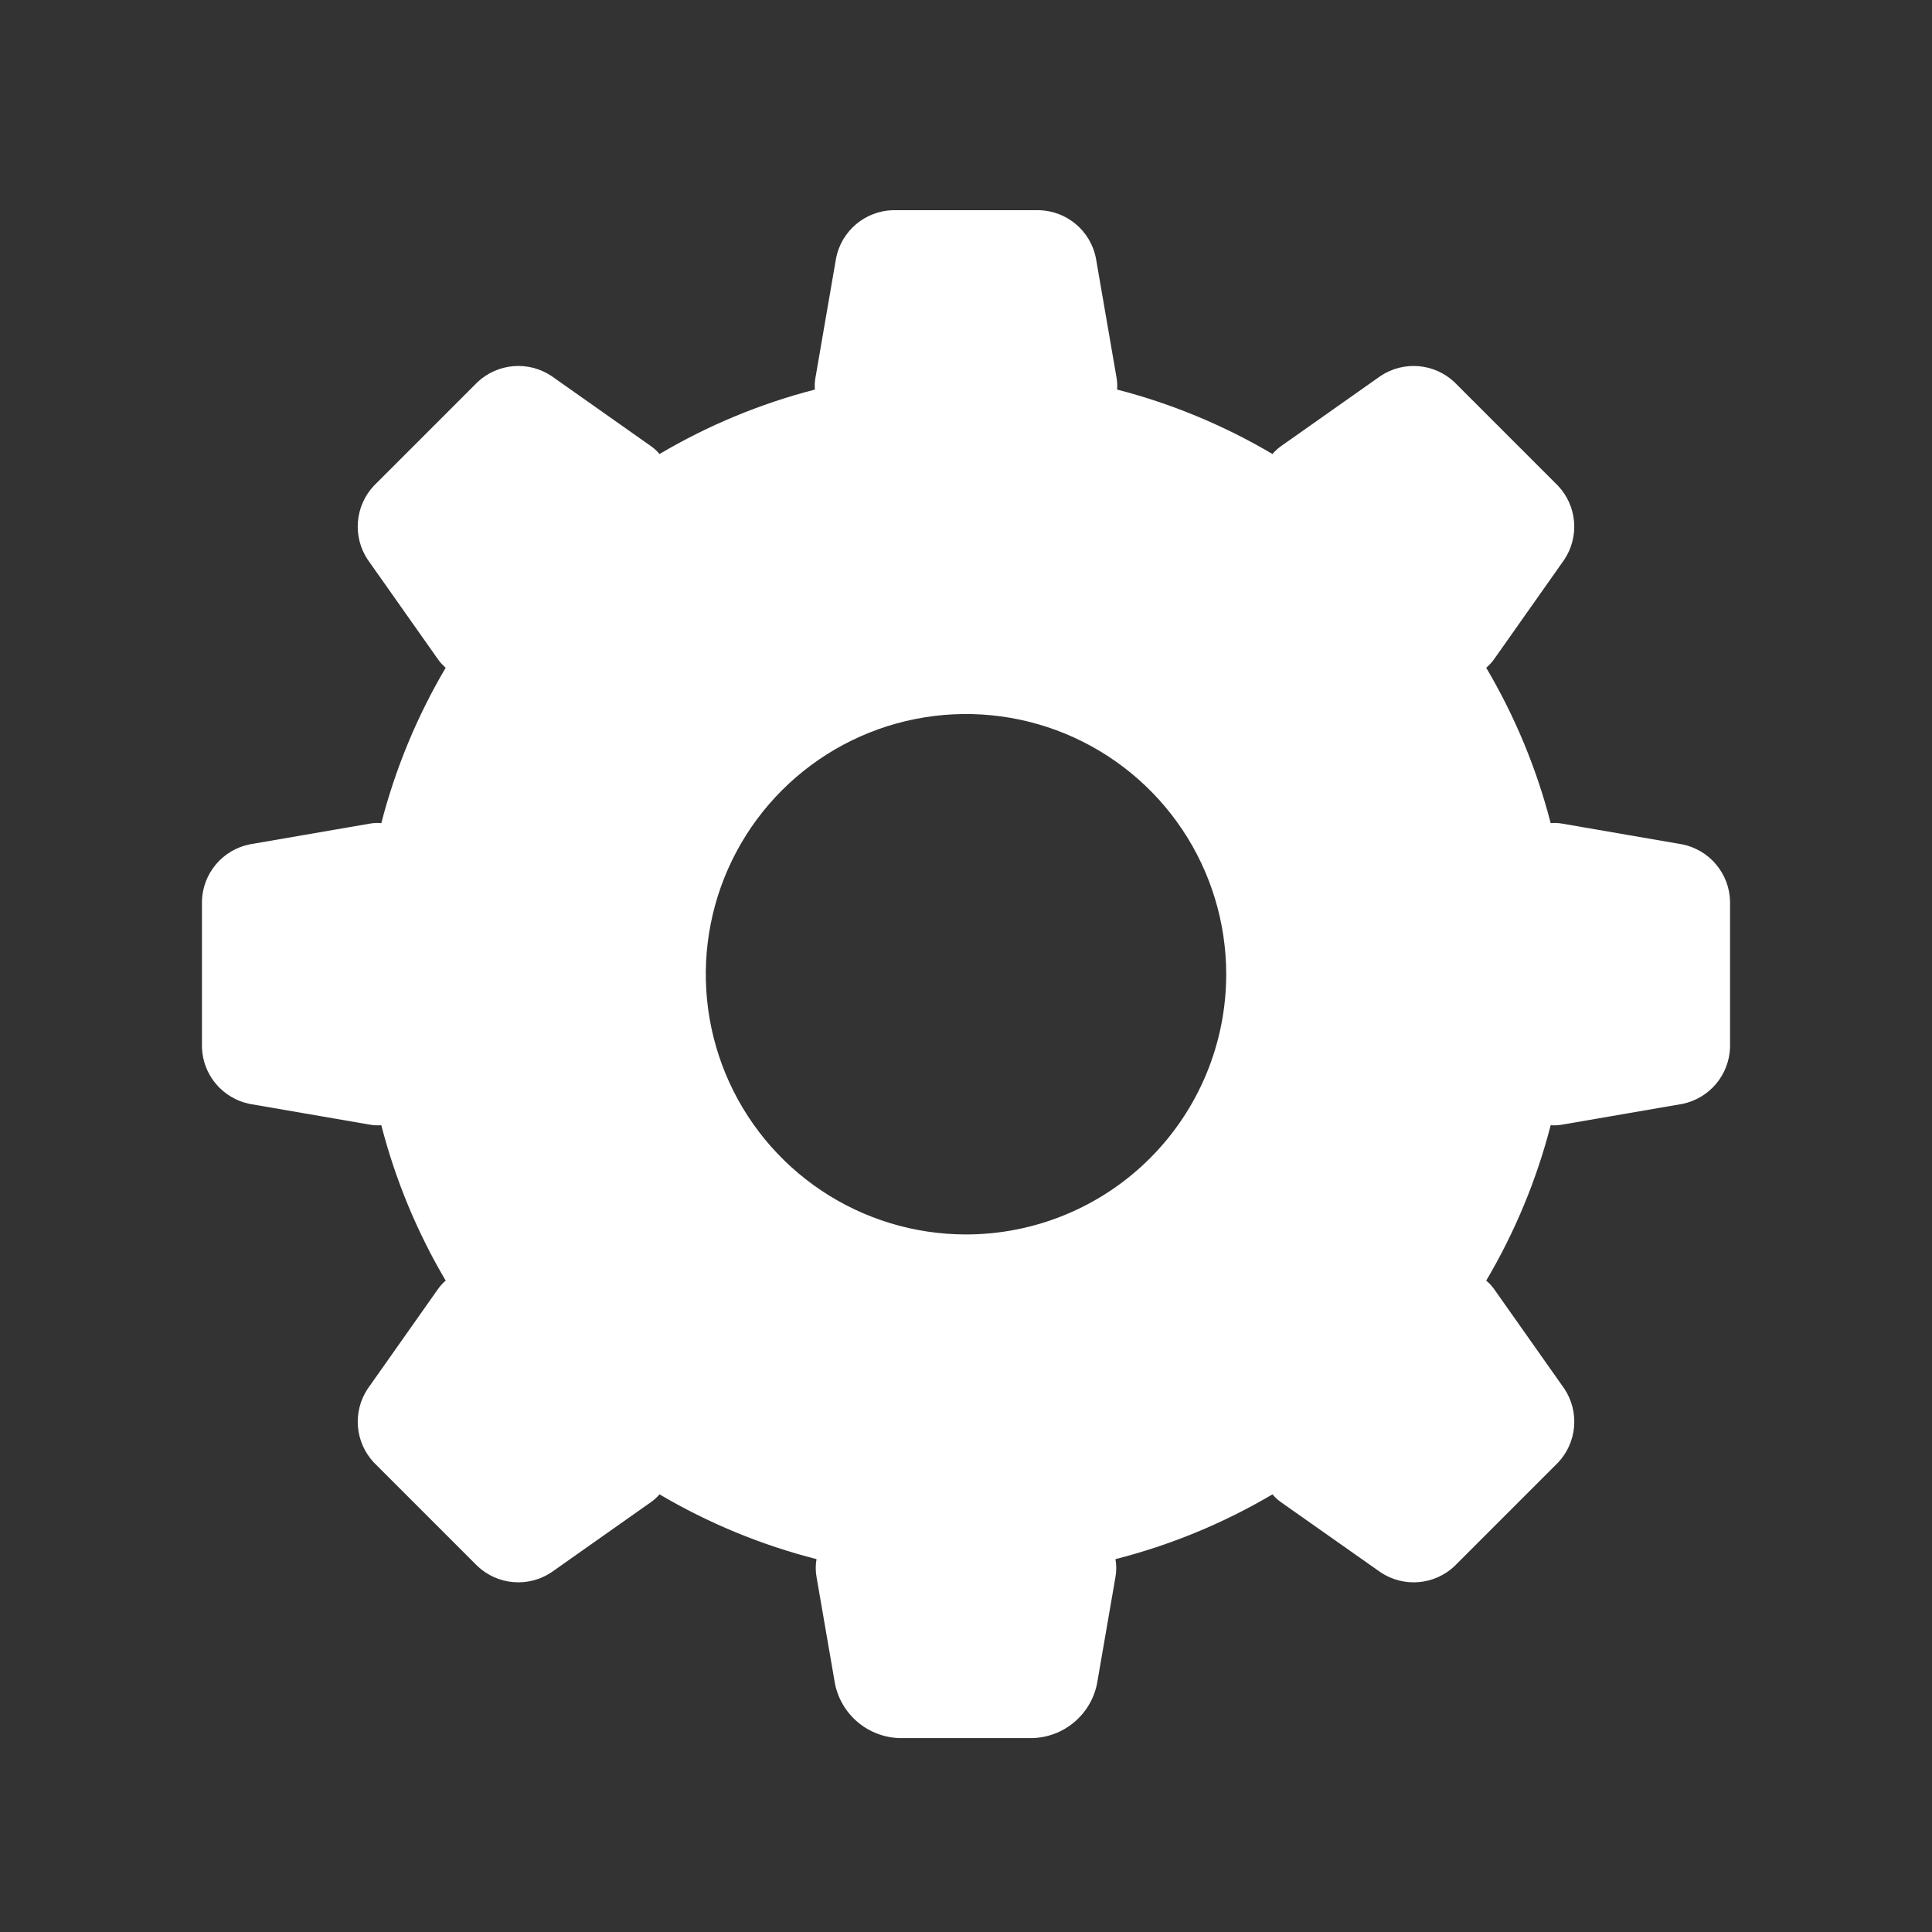 <?xml version="1.0" encoding="UTF-8"?> <svg xmlns="http://www.w3.org/2000/svg" width="800" height="800" viewBox="0 0 800 800" fill="none"><rect x="0" y="0" width="800" height="800" fill="#333333" stroke="none"/><path d="M716.379 373.052V433.684C716.2 439.232 714.16 444.559 710.585 448.805C707.01 453.052 702.11 455.972 696.674 457.094L646.905 465.684C645.322 465.966 643.71 466.051 642.105 465.937C636.272 488.529 627.285 510.187 615.411 530.273C616.65 531.309 617.754 532.498 618.695 533.81L647.79 575.073C650.858 579.711 652.27 585.25 651.796 590.791C651.322 596.332 648.991 601.55 645.179 605.6L602.232 648.547C598.18 652.342 592.967 654.66 587.436 655.126C581.904 655.592 576.377 654.179 571.747 651.115L530.484 622.063C529.154 621.128 527.95 620.024 526.905 618.779C506.615 630.752 484.726 639.783 461.895 645.6C462.326 648.037 462.326 650.531 461.895 652.968L454.232 697.305C452.956 703.492 449.631 709.069 444.795 713.133C439.959 717.198 433.893 719.513 427.579 719.705H372.421C366.107 719.513 360.041 717.198 355.205 713.133C350.369 709.069 347.044 703.492 345.768 697.305L338.105 652.968C337.668 650.531 337.668 648.036 338.105 645.6C315.274 639.783 293.385 630.752 273.095 618.779C272.047 620.009 270.844 621.099 269.516 622.021L228.253 651.115C223.615 654.184 218.076 655.596 212.535 655.122C206.994 654.648 201.776 652.317 197.726 648.505L154.779 605.558C150.994 601.509 148.683 596.304 148.217 590.782C147.751 585.259 149.158 579.741 152.211 575.115L181.305 533.852C182.23 532.527 183.32 531.325 184.547 530.273C172.687 510.185 163.715 488.527 157.895 465.937C156.29 466.049 154.678 465.964 153.095 465.684L103.326 457.094C97.887 455.979 92.982 453.061 89.406 448.813C85.831 444.564 83.792 439.234 83.621 433.684V373.052C83.792 367.502 85.831 362.172 89.406 357.923C92.982 353.675 97.887 350.757 103.326 349.642L153.095 341.052C154.679 340.773 156.292 340.702 157.895 340.842C163.72 318.253 172.692 296.596 184.547 276.505C183.323 275.45 182.235 274.248 181.305 272.926L152.211 231.663C149.154 227.031 147.746 221.505 148.212 215.976C148.678 210.446 150.991 205.234 154.779 201.179L197.726 158.231C201.78 154.426 206.997 152.099 212.536 151.625C218.075 151.152 223.612 152.559 228.253 155.621L269.516 184.715C270.847 185.65 272.05 186.754 273.095 188C293.181 176.126 314.839 167.139 337.432 161.305C337.29 159.703 337.361 158.089 337.642 156.505L346.232 106.737C347.347 101.297 350.265 96.392 354.513 92.817C358.762 89.241 364.092 87.202 369.642 87.031H430.358C435.908 87.202 441.239 89.241 445.487 92.817C449.735 96.392 452.653 101.297 453.768 106.737L462.358 156.505C462.632 158.089 462.703 159.703 462.568 161.305C485.16 167.142 506.818 176.128 526.905 188C527.95 186.754 529.154 185.65 530.484 184.715L571.747 155.621C576.381 152.563 581.911 151.157 587.443 151.631C592.975 152.104 598.185 154.43 602.232 158.231L645.179 201.179C648.98 205.225 651.306 210.435 651.78 215.967C652.253 221.499 650.848 227.029 647.79 231.663L618.695 272.926C617.752 274.25 616.649 275.452 615.411 276.505C627.285 296.591 636.272 318.249 642.105 340.842C643.708 340.7 645.322 340.771 646.905 341.052L696.674 349.642C702.11 350.764 707.01 353.684 710.585 357.931C714.16 362.178 716.2 367.504 716.379 373.052ZM507.747 403.368C507.739 382.061 501.414 361.235 489.571 343.523C477.729 325.81 460.9 312.006 441.214 303.857C421.527 295.707 399.866 293.576 378.969 297.735C358.072 301.894 338.877 312.155 323.811 327.221C308.745 342.288 298.484 361.482 294.325 382.379C290.166 403.276 292.296 424.937 300.446 444.624C308.596 464.31 322.4 481.139 340.113 492.981C357.825 504.824 378.651 511.149 399.958 511.158C414.115 511.163 428.134 508.379 441.214 502.964C454.294 497.549 466.179 489.609 476.189 479.599C486.199 469.589 494.139 457.704 499.554 444.624C504.969 431.544 507.753 417.525 507.747 403.368Z" fill="white"></path></svg> 